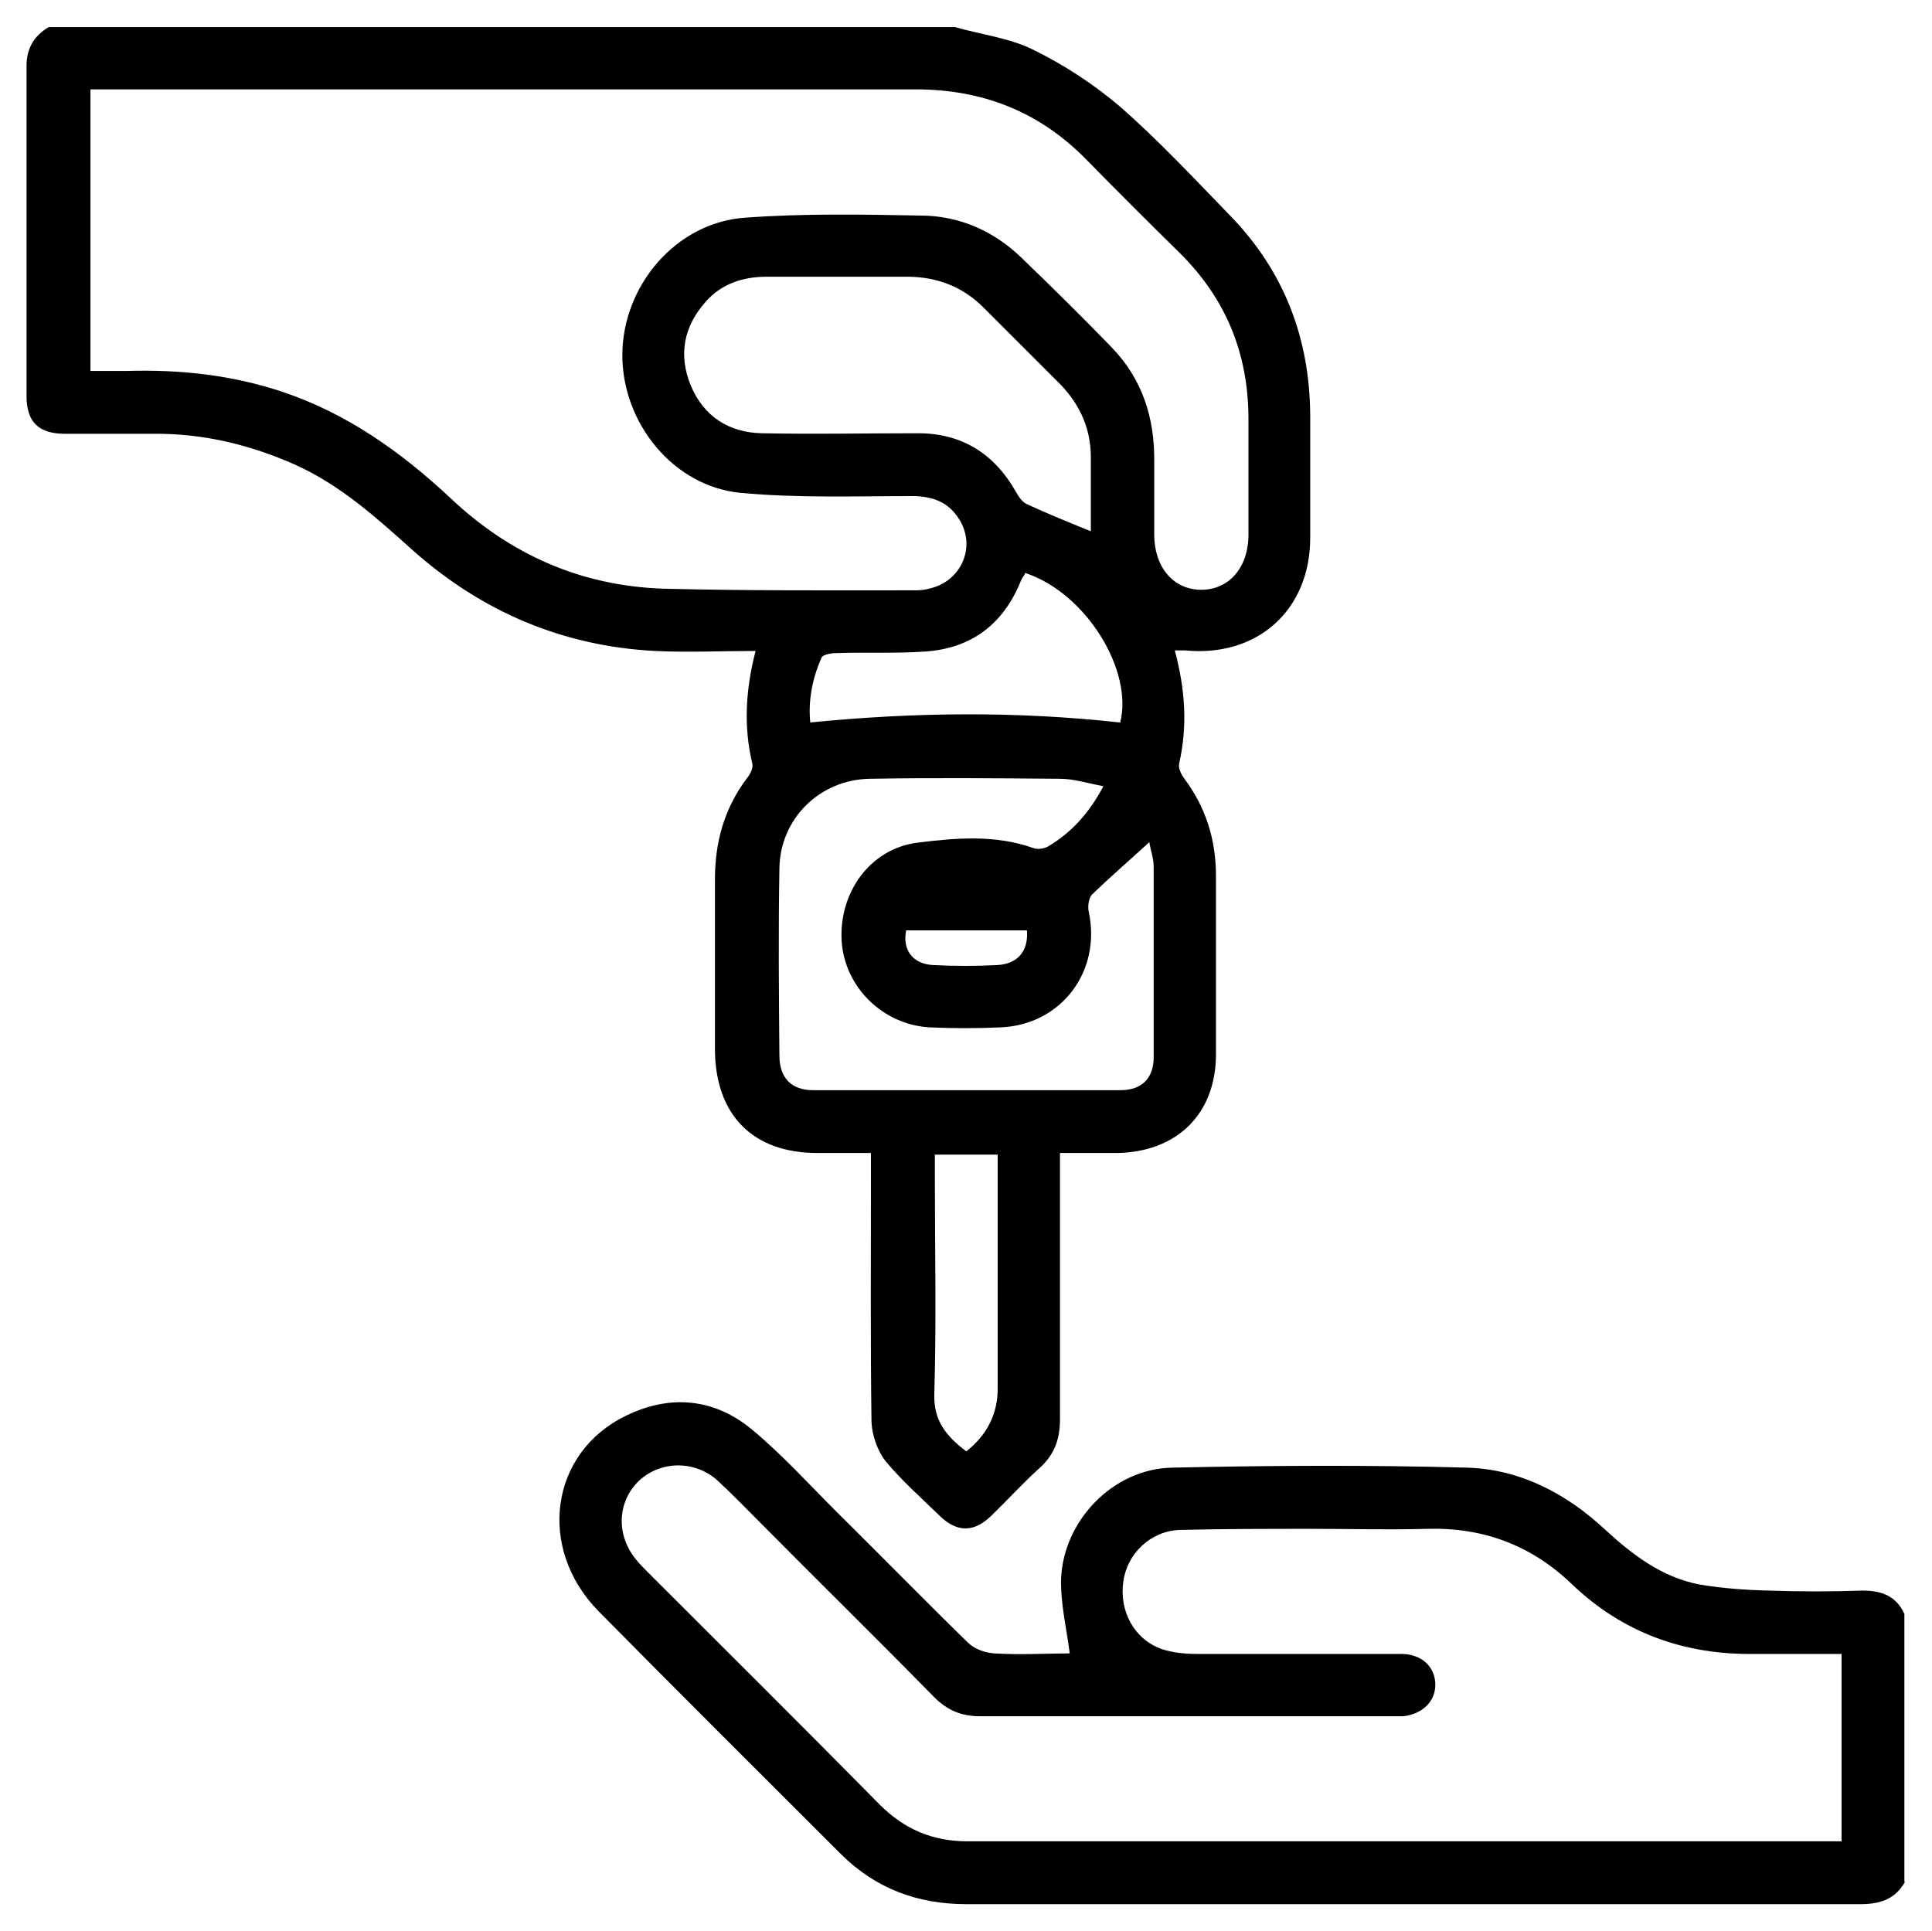 <?xml version="1.0" encoding="UTF-8"?>
<svg id="Calque_1" data-name="Calque 1" xmlns="http://www.w3.org/2000/svg" viewBox="0 0 35.67 35.66">
  <path d="M17.63.5c.49.14,1.01.2,1.45.42.57.28,1.12.64,1.6,1.05.72.63,1.38,1.34,2.04,2.02.99,1.02,1.46,2.26,1.47,3.67,0,.76,0,1.51,0,2.27,0,1.34-.98,2.21-2.31,2.08-.05,0-.11,0-.19,0,.19.71.24,1.39.08,2.09-.02.08.04.2.09.27.4.53.59,1.13.59,1.8,0,1.11,0,2.21,0,3.32-.01,1.09-.73,1.78-1.82,1.8-.34,0-.67,0-1.06,0,0,.16,0,.29,0,.42,0,1.5,0,3,0,4.5,0,.36-.1.65-.38.9-.31.28-.59.59-.89.88-.32.31-.63.31-.95,0-.34-.33-.7-.65-1-1.01-.15-.19-.25-.48-.26-.73-.02-1.5-.01-3-.01-4.5,0-.13,0-.27,0-.46-.35,0-.67,0-.99,0-1.19,0-1.88-.7-1.89-1.9,0-1.05,0-2.1,0-3.15,0-.69.17-1.31.59-1.87.06-.07.12-.19.1-.27-.16-.67-.13-1.34.06-2.08-.65,0-1.25.03-1.86,0-1.71-.09-3.2-.73-4.47-1.86-.67-.6-1.32-1.19-2.15-1.57-.85-.38-1.72-.59-2.65-.58-.54,0-1.08,0-1.62,0-.49,0-.71-.22-.71-.7,0-2.03,0-4.06,0-6.09,0-.33.14-.56.41-.72,5.57,0,11.15,0,16.72,0ZM1.68,6.85c.23,0,.44,0,.65,0,.98-.03,1.93.07,2.87.38,1.2.4,2.2,1.11,3.12,1.97,1.1,1.04,2.41,1.62,3.93,1.67,1.56.04,3.11.03,4.67.03.08,0,.16-.01.23-.03.61-.13.89-.8.54-1.31-.19-.29-.47-.39-.81-.4-1.07,0-2.15.04-3.21-.06-1.24-.12-2.18-1.29-2.18-2.54,0-1.28.99-2.45,2.26-2.54,1.08-.08,2.16-.06,3.24-.04.71,0,1.35.28,1.86.77.57.55,1.13,1.1,1.68,1.67.56.58.79,1.3.78,2.1,0,.45,0,.9,0,1.35,0,.6.35,1.01.85,1.02.52.01.89-.4.89-1.02,0-.71,0-1.42,0-2.13,0-1.2-.41-2.22-1.27-3.07-.58-.57-1.15-1.14-1.72-1.72-.87-.89-1.92-1.3-3.16-1.3-4.95,0-9.91,0-14.86,0-.12,0-.24,0-.37,0v5.2ZM20.38,14.52c-.31-.06-.56-.14-.81-.14-1.17-.01-2.35-.02-3.52,0-.92.02-1.65.74-1.66,1.66-.02,1.15-.01,2.3,0,3.45,0,.41.22.64.62.64,1.89,0,3.79,0,5.68,0,.39,0,.61-.22.61-.61,0-1.17,0-2.34,0-3.52,0-.15-.06-.31-.08-.45-.37.34-.72.64-1.05.96-.07.06-.09.22-.07.32.24,1.1-.5,2.09-1.62,2.14-.44.02-.88.02-1.32,0-.86-.05-1.56-.74-1.62-1.58-.06-.9.52-1.72,1.4-1.83.71-.09,1.44-.15,2.14.1.08.03.2.01.27-.03.42-.25.75-.6,1.02-1.11ZM20.14,9.83c0-.46,0-.9,0-1.34.01-.55-.19-1.01-.57-1.4-.47-.47-.94-.94-1.41-1.41-.38-.38-.84-.56-1.37-.57-.88,0-1.76,0-2.64,0-.43,0-.83.13-1.12.46-.4.45-.51.97-.28,1.54.24.58.71.88,1.32.89.96.02,1.92,0,2.88,0,.8,0,1.4.37,1.8,1.07.05.09.12.2.21.24.37.17.76.33,1.18.5ZM20.68,13.35c.25-.97-.63-2.4-1.75-2.77-.02.05-.06.09-.08.14-.32.8-.91,1.25-1.76,1.31-.55.04-1.1.01-1.66.03-.09,0-.24.03-.26.08-.18.4-.25.82-.21,1.2,1.92-.19,3.8-.21,5.71,0ZM18.42,21.32h-1.16v.39c0,1.34.03,2.68-.01,4.02-.02.52.24.8.59,1.07q.58-.46.58-1.16c0-1.31,0-2.61,0-3.92,0-.13,0-.26,0-.4ZM18.96,17.18h-2.23c-.07.35.11.62.5.64.39.02.79.02,1.18,0,.39-.02.58-.27.55-.64Z"/>
  <path d="M35.17,34.75c-.18.32-.46.41-.82.41-5.5,0-11.01,0-16.51,0-.9,0-1.68-.29-2.32-.93-1.49-1.49-2.99-2.98-4.47-4.48-1.14-1.16-.9-2.93.51-3.61.82-.4,1.64-.32,2.34.27.55.46,1.04,1,1.55,1.51.81.8,1.61,1.62,2.42,2.41.12.12.32.19.49.2.48.03.96,0,1.39,0-.06-.47-.17-.92-.16-1.37.04-1.08.96-2.04,2.05-2.06,1.81-.04,3.63-.05,5.45,0,.97.03,1.82.47,2.54,1.14.51.47,1.06.89,1.76,1.02.42.07.85.1,1.27.11.57.02,1.15.02,1.73,0,.35,0,.62.1.77.43v4.94ZM34,30.54c-.54,0-1.07,0-1.6,0-1.3.02-2.44-.39-3.38-1.29-.75-.72-1.64-1.05-2.67-1.02-.7.02-1.4,0-2.1,0-.82,0-1.65,0-2.47.02-.54.02-.97.44-1.04.95-.08.55.2,1.07.71,1.25.21.07.44.09.66.09,1.25,0,2.5,0,3.76,0,.38,0,.63.24.63.57,0,.31-.24.54-.59.58-.08,0-.16,0-.24,0-2.53,0-5.05,0-7.58,0-.34,0-.6-.11-.84-.35-1.05-1.07-2.12-2.12-3.18-3.19-.27-.27-.54-.55-.82-.81-.42-.38-1.05-.37-1.45,0-.4.38-.43.99-.07,1.44.07.09.15.17.23.25,1.43,1.43,2.86,2.85,4.28,4.29.46.46.98.68,1.63.68,5.26,0,10.52,0,15.77,0h.36v-3.46Z"/>
</svg>